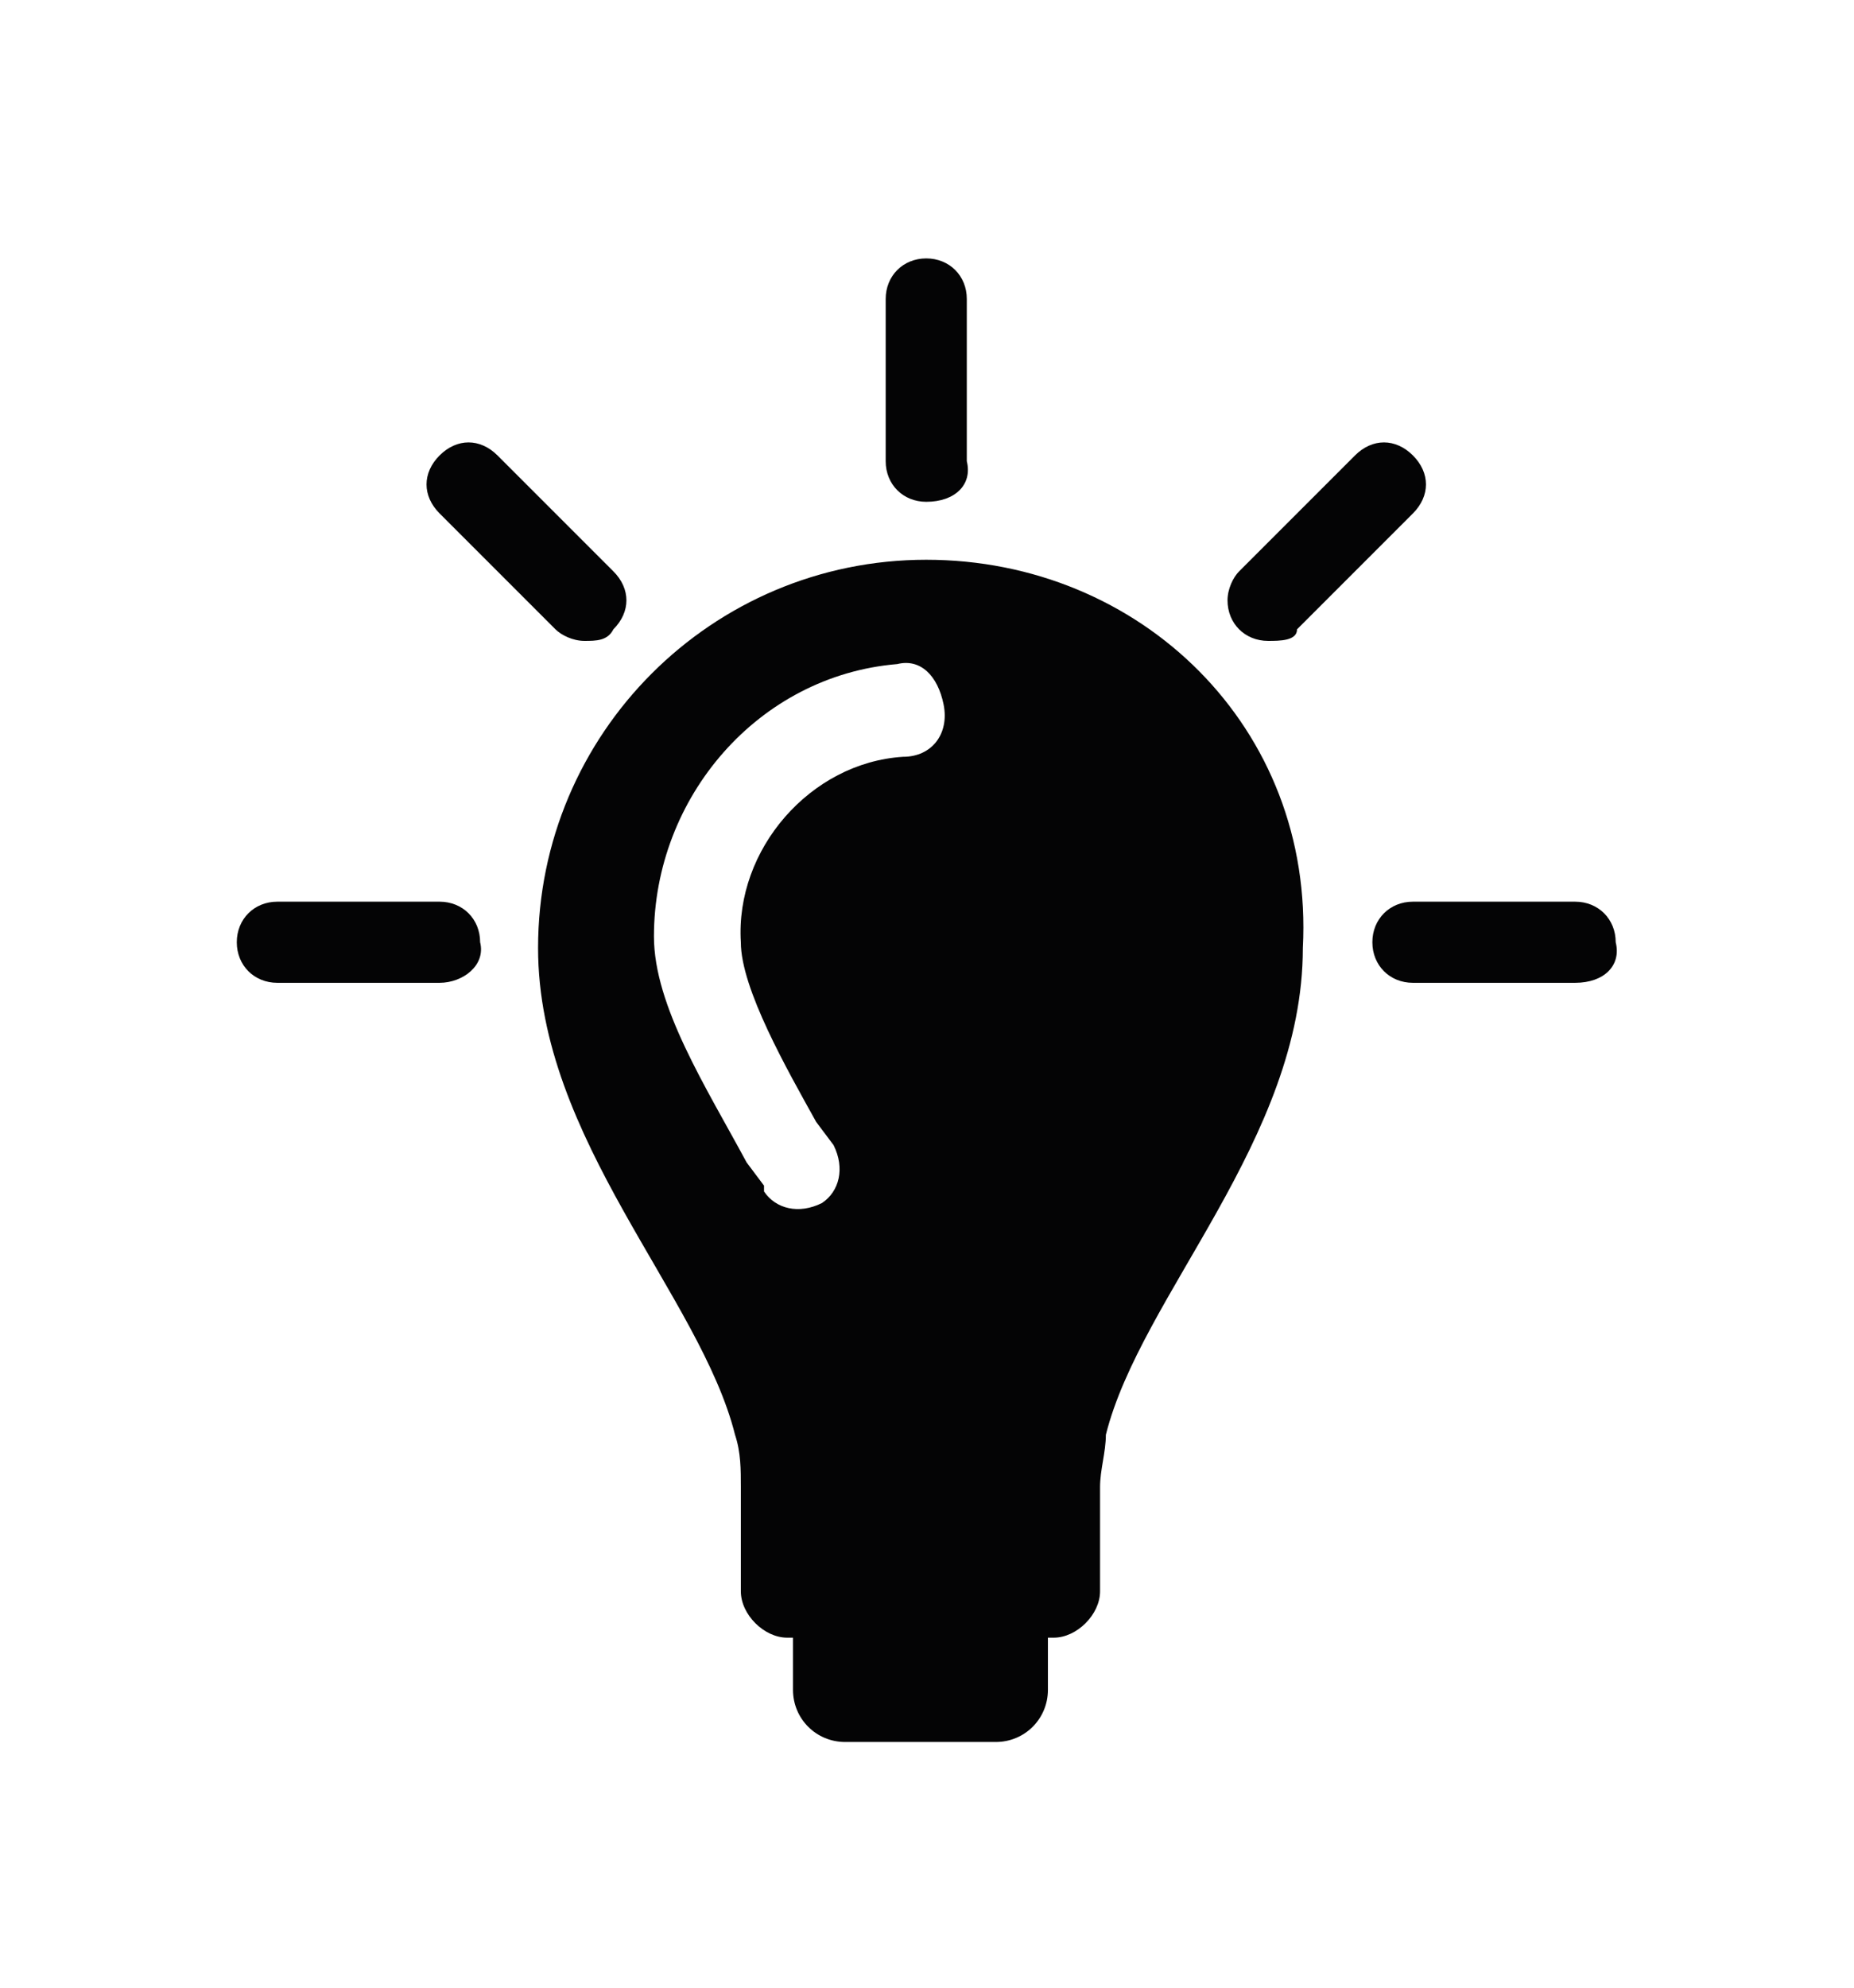 <?xml version="1.0" encoding="utf-8"?>
<!-- Generator: Adobe Illustrator 25.2.0, SVG Export Plug-In . SVG Version: 6.00 Build 0)  -->
<svg version="1.1" id="Calque_1" xmlns="http://www.w3.org/2000/svg" xmlns:xlink="http://www.w3.org/1999/xlink" x="0px" y="0px"
	 viewBox="0 0 32 34.3" style="enable-background:new 0 0 32 34.3;" xml:space="preserve">
<style type="text/css">
	.st0{fill:#040405;}
</style>
<g id="Recommendations" transform="translate(-934.513 -732.841)">
	<g id="Groupe_1732">
		<path id="Tracé_3746" class="st0" d="M950.5,742.5c-3.7,0-6.7,3-6.7,6.7c0,3.3,2.8,6,3.4,8.4c0.1,0.3,0.1,0.6,0.1,0.9v1.8
			c0,0.4,0.4,0.8,0.8,0.8l0,0h0.1v0.9c0,0.5,0.4,0.9,0.9,0.9l0,0h2.6c0.5,0,0.9-0.4,0.9-0.9v-0.9h0.1c0.4,0,0.8-0.4,0.8-0.8v-1.8
			c0-0.3,0.1-0.6,0.1-0.9c0.6-2.4,3.4-5.1,3.4-8.4C957.2,745.4,954.2,742.5,950.5,742.5L950.5,742.5z M950.1,745.9
			c-1.6,0.1-2.9,1.6-2.8,3.2c0,0.8,0.8,2.2,1.3,3.1l0.3,0.4c0.2,0.4,0.1,0.8-0.2,1c-0.4,0.2-0.8,0.1-1-0.2c0,0,0,0,0-0.1l-0.3-0.4
			c-0.7-1.3-1.6-2.7-1.6-3.9c0-2.4,1.8-4.5,4.2-4.7c0.4-0.1,0.7,0.2,0.8,0.7C950.9,745.5,950.6,745.9,950.1,745.9L950.1,745.9z"/>
	</g>
	<g id="Groupe_1566">
		<path id="Tracé_3747" class="st0" d="M950.5,741.5c-0.4,0-0.7-0.3-0.7-0.7v-2.8c0-0.4,0.3-0.7,0.7-0.7s0.7,0.3,0.7,0.7v2.8
			C951.3,741.2,951,741.5,950.5,741.5z"/>
		<path id="Tracé_3748" class="st0" d="M944.6,743.9c-0.2,0-0.4-0.1-0.5-0.2l-2-2c-0.3-0.3-0.3-0.7,0-1c0.3-0.3,0.7-0.3,1,0l2,2
			c0.3,0.3,0.3,0.7,0,1C945,743.9,944.8,743.9,944.6,743.9L944.6,743.9z"/>
		<path id="Tracé_3749" class="st0" d="M942.1,749.8h-2.8c-0.4,0-0.7-0.3-0.7-0.7c0-0.4,0.3-0.7,0.7-0.7h2.8c0.4,0,0.7,0.3,0.7,0.7
			C942.9,749.5,942.5,749.8,942.1,749.8z"/>
		<path id="Tracé_3750" class="st0" d="M956.4,743.9c-0.4,0-0.7-0.3-0.7-0.7c0-0.2,0.1-0.4,0.2-0.5l2-2c0.3-0.3,0.7-0.3,1,0
			s0.3,0.7,0,1l-2,2C956.9,743.9,956.6,743.9,956.4,743.9z"/>
		<path id="Tracé_3751" class="st0" d="M961.7,749.8h-2.8c-0.4,0-0.7-0.3-0.7-0.7c0-0.4,0.3-0.7,0.7-0.7h2.8c0.4,0,0.7,0.3,0.7,0.7
			C962.5,749.5,962.2,749.8,961.7,749.8z"/>
	</g>
</g>
</svg>
